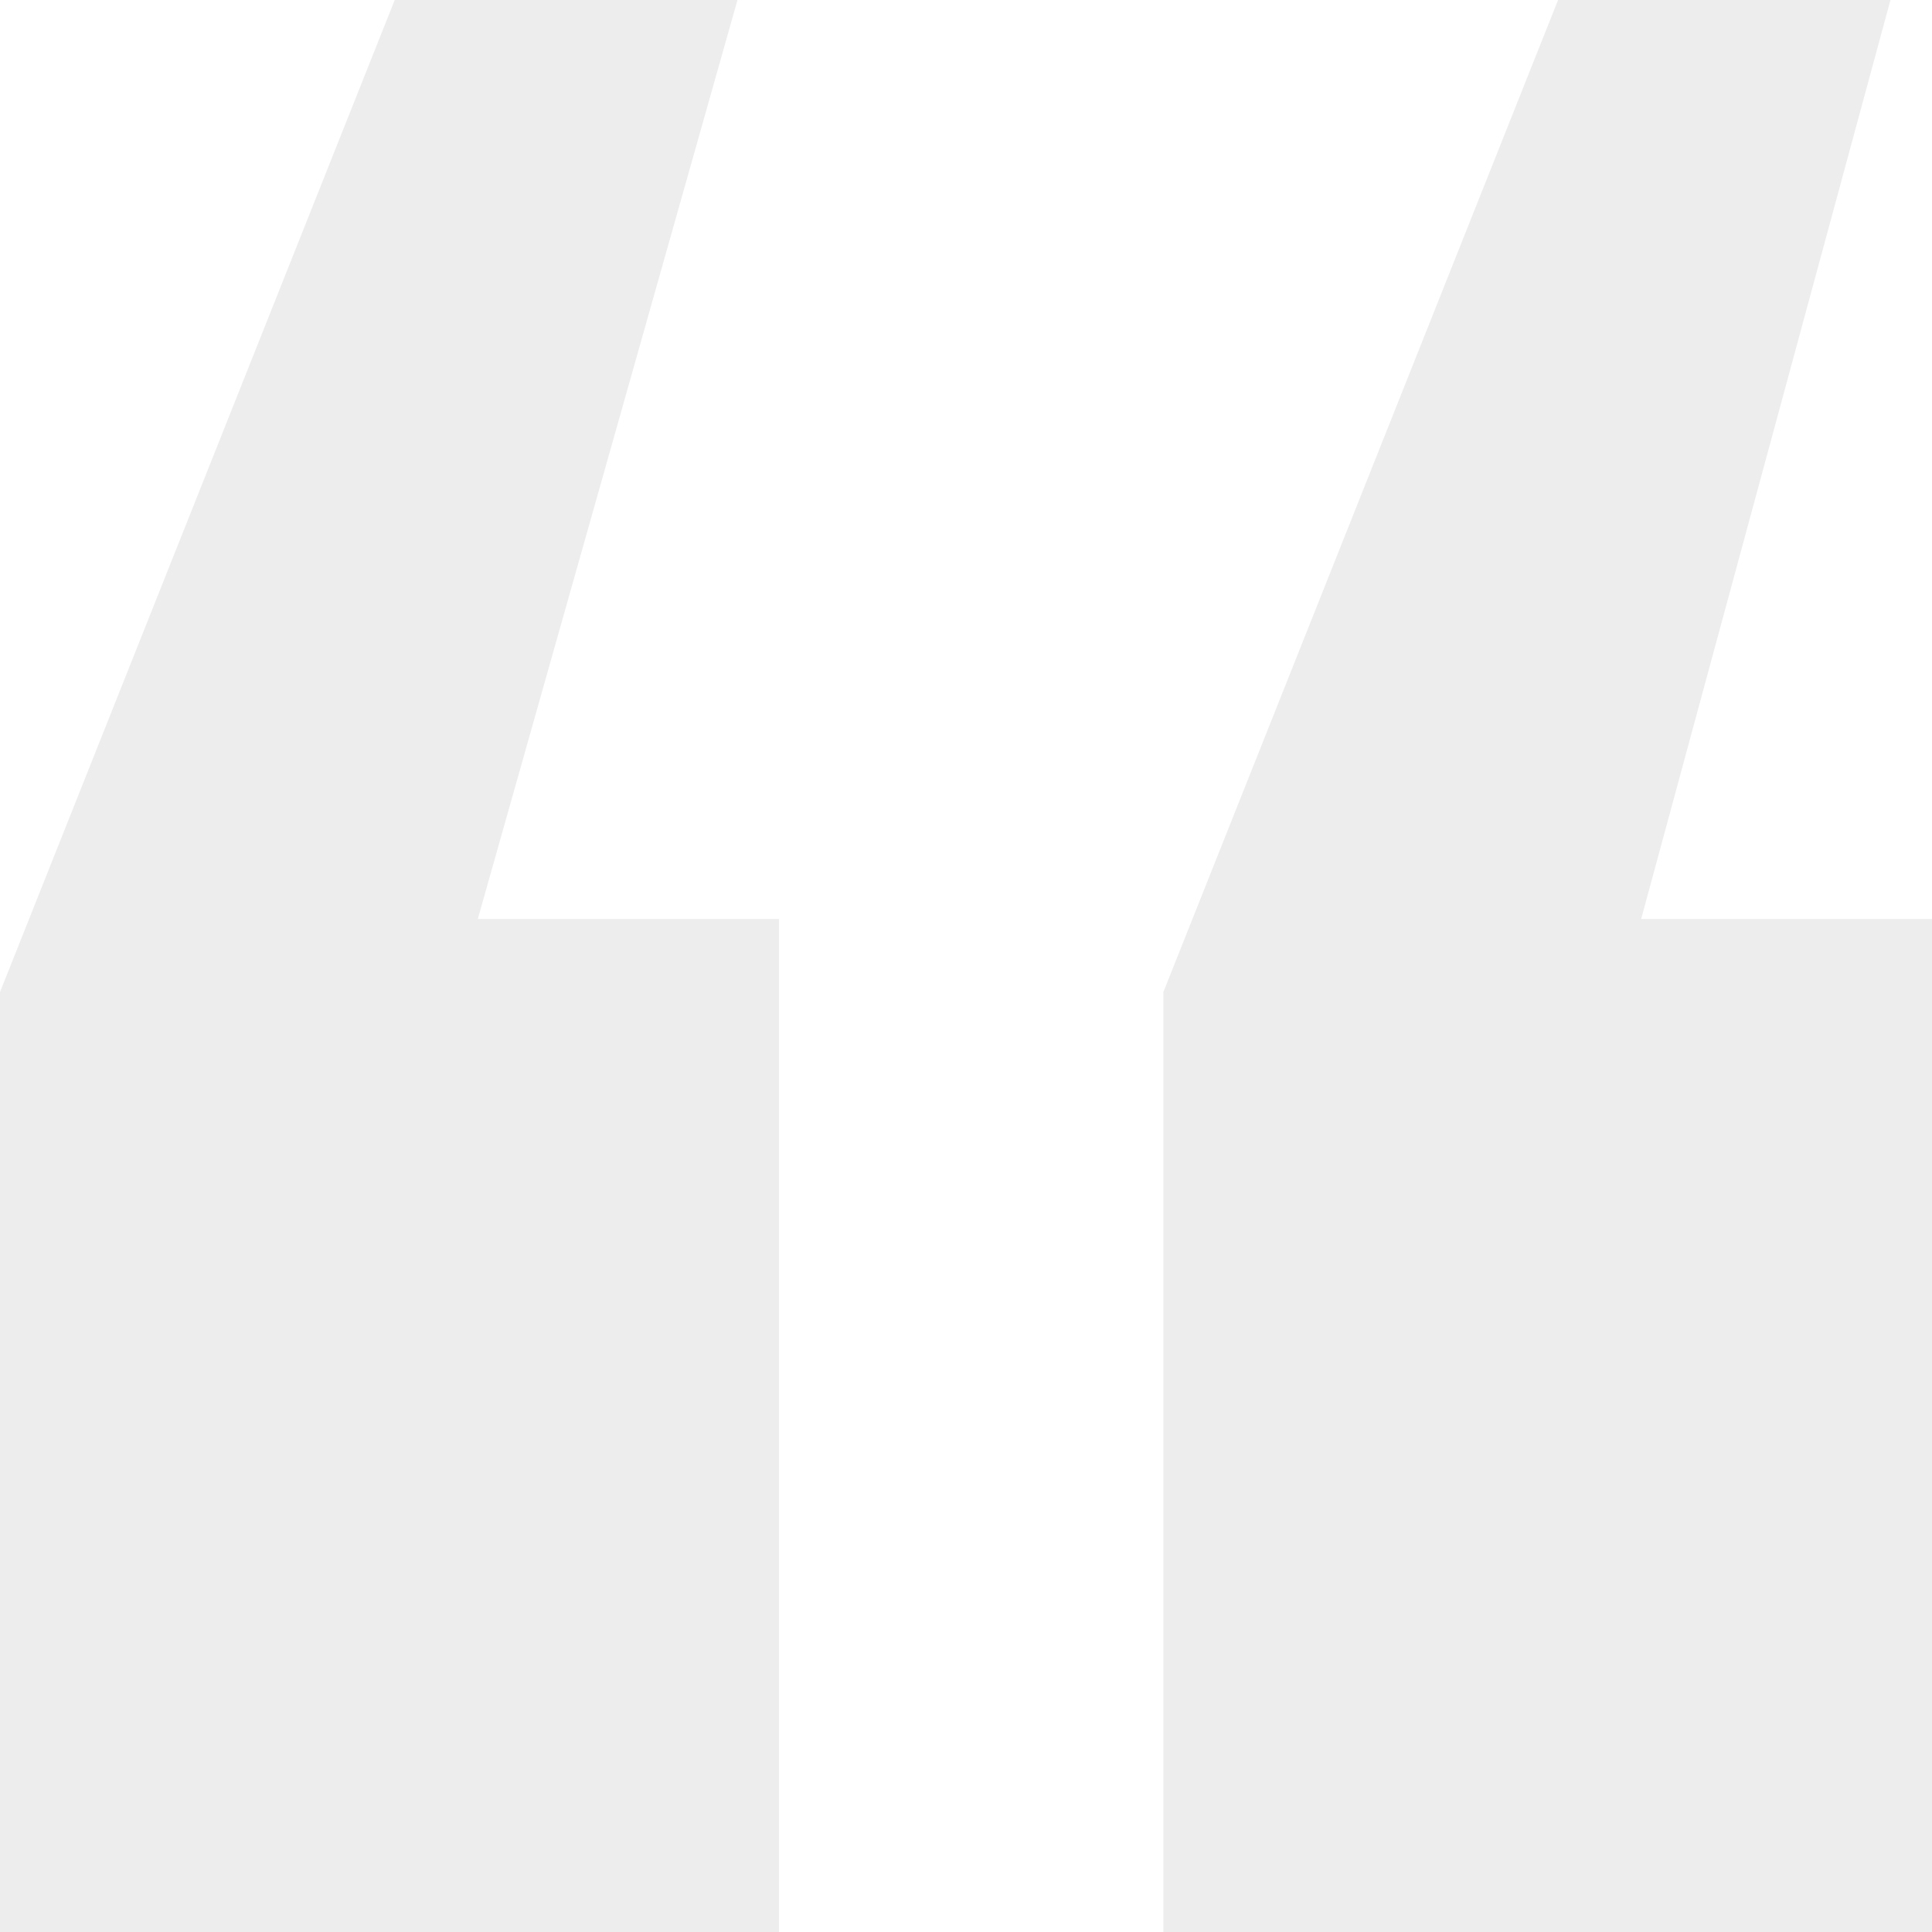 <?xml version="1.0" encoding="UTF-8"?> <svg xmlns="http://www.w3.org/2000/svg" width="88" height="88" viewBox="0 0 88 88" fill="none"> <path opacity="0.2" d="M33.591 0L21.763 41.859H35.484V88H0V45.189L17.979 0H33.591ZM86.108 0L74.753 41.859H88V88H52.989V45.189L70.968 0H86.108Z" fill="#A5A5A5"></path> </svg> 